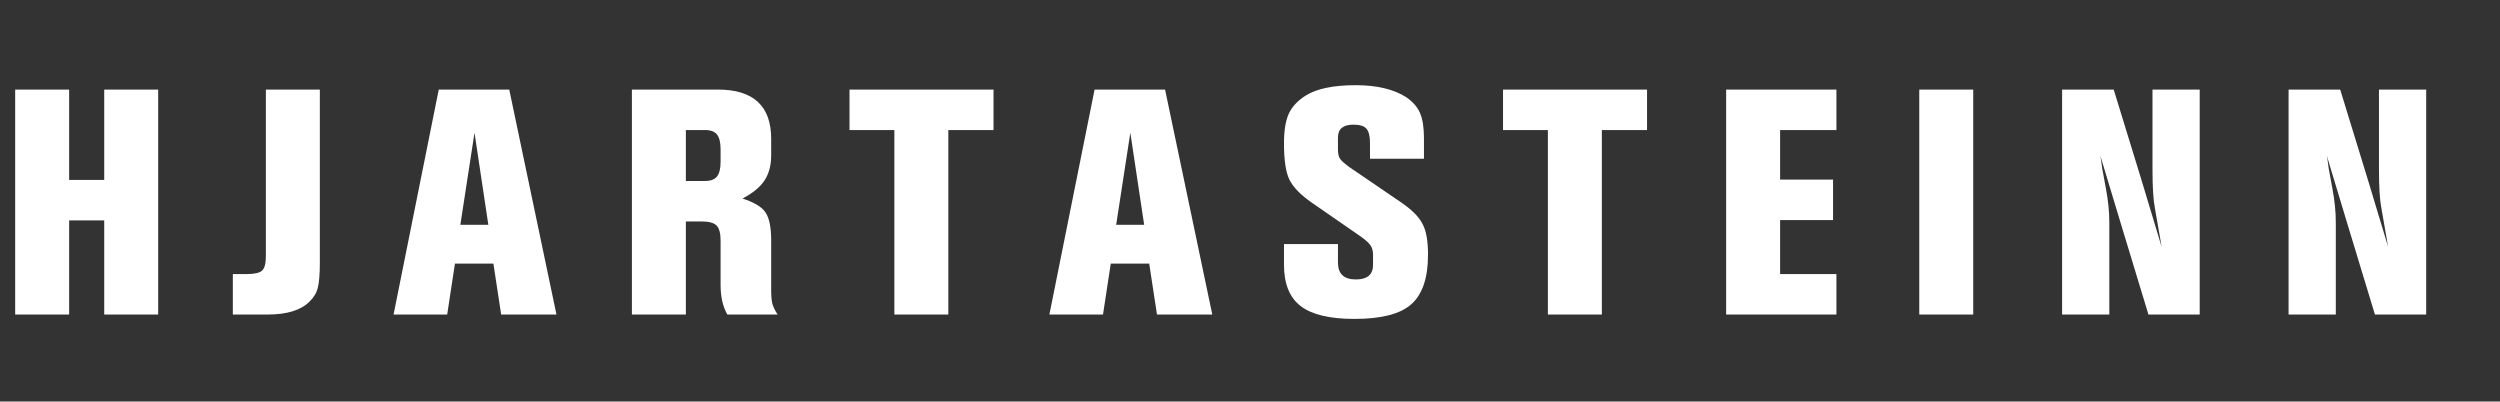 <?xml version="1.0" encoding="utf-8"?>
<svg xmlns="http://www.w3.org/2000/svg" viewBox="57.738 72.555 373.594 60.002">
  <rect x="57.738" y="72.555" width="373.594" height="60.002" fill="#333333" stroke="none"/>
  <path d="M 68.07 119.557 L 60.006 119.557 L 60.006 85.94 L 68.07 85.94 L 68.07 99.447 L 73.312 99.447 L 73.312 85.94 L 81.376 85.94 L 81.376 119.557 L 73.312 119.557 L 73.312 105.495 L 68.07 105.495 Z M 97.722 119.557 L 92.531 119.557 L 92.531 113.509 L 94.648 113.509 Q 96.362 113.509 96.916 112.98 Q 97.47 112.451 97.47 110.838 L 97.47 85.94 L 105.534 85.94 L 105.534 111.745 Q 105.534 114.366 105.232 115.55 Q 104.93 116.735 103.972 117.642 Q 102.057 119.557 97.722 119.557 Z M 124.565 119.557 L 116.551 119.557 L 123.305 85.94 L 133.839 85.94 L 140.895 119.557 L 132.629 119.557 L 131.47 111.947 L 125.724 111.947 Z M 128.647 92.391 L 126.531 106.151 L 130.714 106.151 Z M 160.23 119.557 L 152.166 119.557 L 152.166 85.94 L 165.018 85.94 Q 172.981 85.94 172.981 93.299 L 172.981 95.768 Q 172.981 97.986 171.999 99.498 Q 171.016 101.01 168.697 102.219 Q 171.318 103.076 172.125 104.286 Q 172.981 105.546 172.981 108.469 L 172.981 115.878 Q 172.981 117.289 173.158 117.944 Q 173.334 118.599 173.939 119.557 L 166.429 119.557 Q 165.421 117.793 165.421 115.122 L 165.421 108.519 Q 165.421 106.856 164.817 106.251 Q 164.212 105.647 162.549 105.647 L 160.23 105.647 Z M 160.23 91.988 L 160.23 99.599 L 163.103 99.599 Q 164.363 99.599 164.892 98.918 Q 165.421 98.238 165.421 96.726 L 165.421 94.861 Q 165.421 93.349 164.892 92.669 Q 164.363 91.988 163.103 91.988 Z M 199.454 119.557 L 191.39 119.557 L 191.39 91.988 L 184.687 91.988 L 184.687 85.94 L 206.208 85.94 L 206.208 91.988 L 199.454 91.988 Z M 222.569 119.557 L 214.556 119.557 L 221.309 85.94 L 231.843 85.94 L 238.899 119.557 L 230.633 119.557 L 229.474 111.947 L 223.728 111.947 Z M 226.652 92.391 L 224.535 106.151 L 228.718 106.151 Z M 249.615 112.148 L 249.615 109.023 L 257.679 109.023 L 257.679 111.795 Q 257.679 114.315 260.351 114.315 Q 262.921 114.315 262.921 112.148 L 262.921 110.636 Q 262.921 109.779 262.543 109.225 Q 262.165 108.671 261.107 107.915 L 253.748 102.824 Q 251.279 101.111 250.422 99.397 Q 249.615 97.734 249.615 94.004 Q 249.615 91.131 250.321 89.569 Q 251.027 88.007 252.841 86.847 Q 255.311 85.285 260.351 85.285 Q 265.088 85.285 267.911 87.099 Q 269.372 88.107 269.952 89.468 Q 270.531 90.829 270.531 93.198 L 270.531 96.272 L 262.467 96.272 L 262.467 93.954 Q 262.467 92.391 261.938 91.787 Q 261.409 91.182 259.998 91.182 Q 257.679 91.182 257.679 93.097 L 257.679 94.861 Q 257.679 95.819 257.982 96.272 Q 258.284 96.726 259.393 97.532 L 267.155 102.824 Q 269.574 104.487 270.33 106.05 Q 271.136 107.511 271.136 110.636 Q 271.136 115.827 268.616 118.045 Q 266.147 120.212 260.149 120.212 Q 254.605 120.212 252.11 118.297 Q 249.615 116.382 249.615 112.148 Z M 297.114 119.557 L 289.05 119.557 L 289.05 91.988 L 282.347 91.988 L 282.347 85.94 L 303.868 85.94 L 303.868 91.988 L 297.114 91.988 Z M 332.169 119.557 L 315.689 119.557 L 315.689 85.94 L 332.169 85.94 L 332.169 91.988 L 323.753 91.988 L 323.753 99.397 L 331.665 99.397 L 331.665 105.445 L 323.753 105.445 L 323.753 113.509 L 332.169 113.509 Z M 352.613 119.557 L 344.549 119.557 L 344.549 85.94 L 352.613 85.94 Z M 372.95 119.557 L 365.894 119.557 L 365.894 85.94 L 373.605 85.94 L 377.738 99.397 L 380.762 109.427 L 380.258 106.503 L 379.754 103.631 Q 379.401 101.816 379.401 97.835 L 379.401 85.94 L 386.457 85.94 L 386.457 119.557 L 378.796 119.557 L 374.663 105.949 L 371.589 95.768 Q 371.69 96.222 371.765 96.801 Q 371.841 97.381 371.891 97.759 Q 371.942 98.137 371.992 98.288 L 372.446 100.758 Q 372.95 103.429 372.95 105.798 Z M 406.795 119.557 L 399.739 119.557 L 399.739 85.94 L 407.45 85.94 L 411.583 99.397 L 414.607 109.427 L 414.103 106.503 L 413.599 103.631 Q 413.246 101.816 413.246 97.835 L 413.246 85.94 L 420.302 85.94 L 420.302 119.557 L 412.641 119.557 L 408.509 105.949 L 405.434 95.768 Q 405.535 96.222 405.611 96.801 Q 405.686 97.381 405.737 97.759 Q 405.787 98.137 405.837 98.288 L 406.291 100.758 Q 406.795 103.429 406.795 105.798 Z" style="fill: rgb(255, 255, 255);"/>
</svg>
